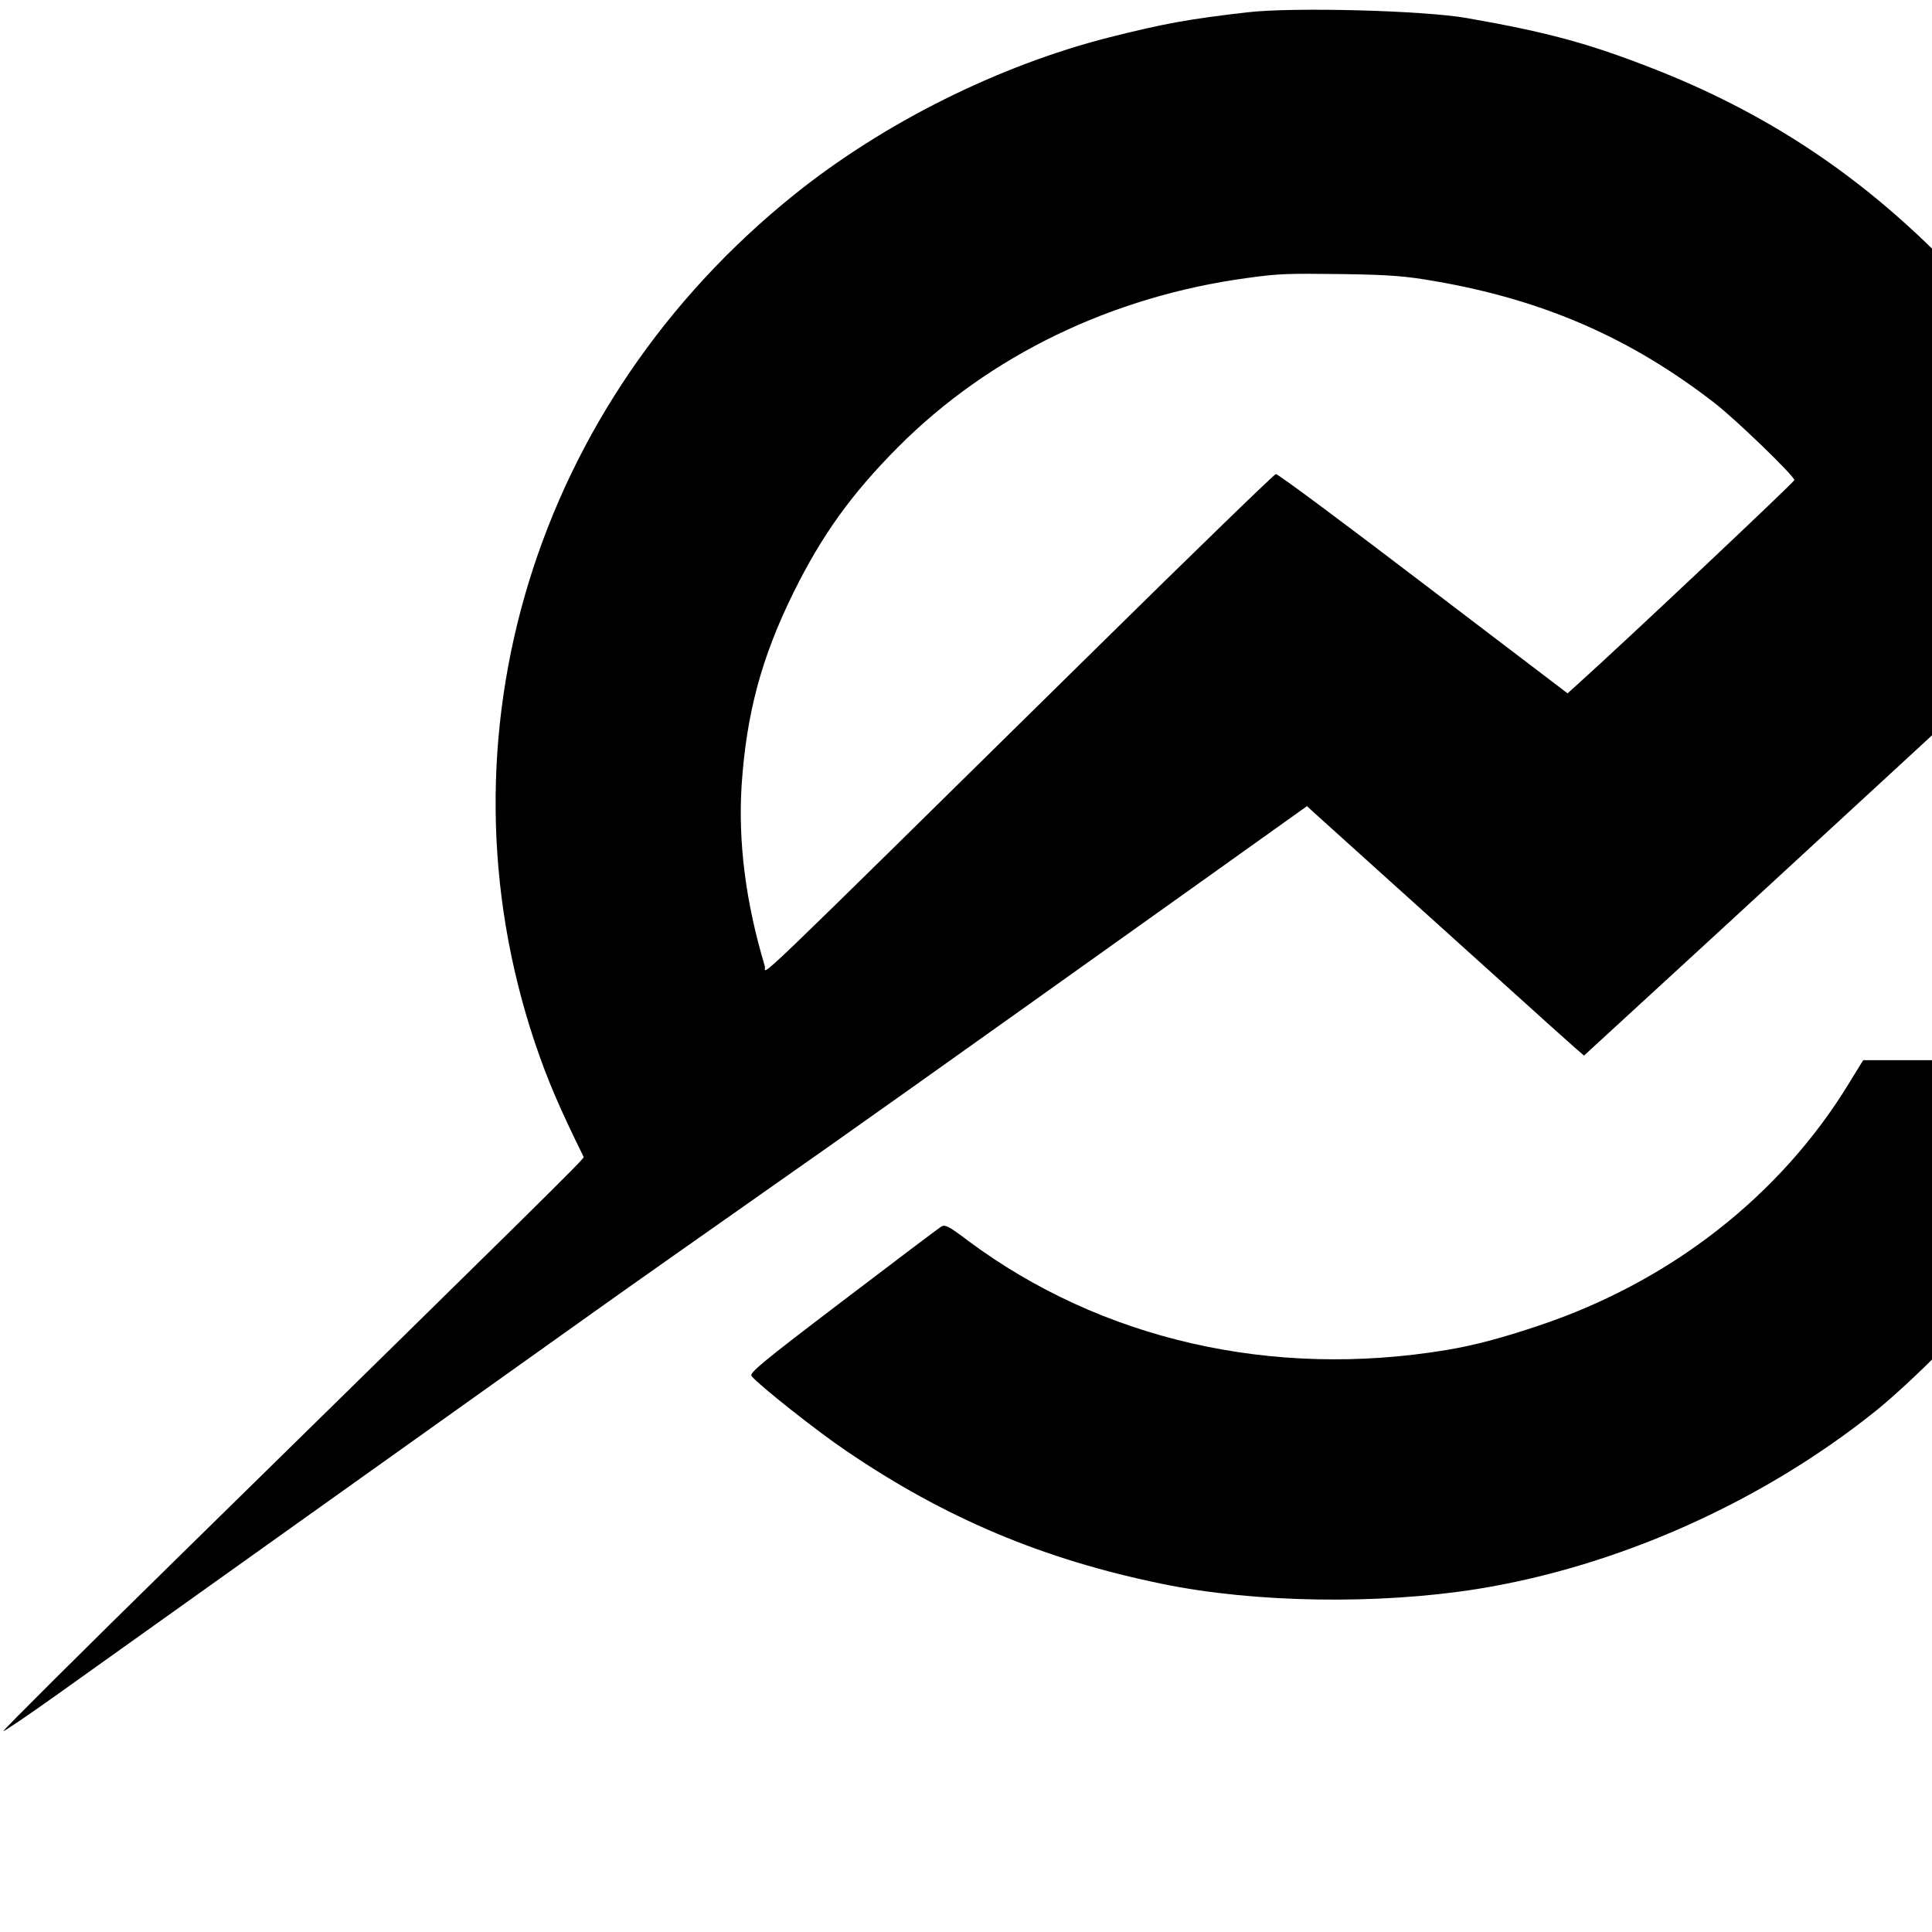 <?xml version="1.0" standalone="no"?>
<!DOCTYPE svg PUBLIC "-//W3C//DTD SVG 20010904//EN"
 "http://www.w3.org/TR/2001/REC-SVG-20010904/DTD/svg10.dtd">
<svg version="1.0" xmlns="http://www.w3.org/2000/svg"
 width="16pt" height="16pt" viewBox="0 0 16 16"
 preserveAspectRatio="xMidYMid meet">
<g transform="translate(0,16) scale(0.002,-0.002)"
fill="#000000" stroke="none">
<path d="M5165 7949 c-251 -29 -346 -47 -573 -104 -456 -116 -932 -353 -1302
-650 -1076 -864 -1499 -2245 -1076 -3510 53 -157 101 -269 203 -476 3 -7 -177
-184 -1680 -1658 -400 -392 -725 -716 -723 -719 3 -2 105 67 228 155 123 88
617 440 1098 783 481 343 990 705 1130 805 140 100 453 320 695 490 408 286
624 440 1814 1288 l433 309 27 -25 c14 -13 143 -129 286 -258 143 -129 372
-335 509 -459 137 -124 266 -240 287 -258 l38 -33 553 508 c522 481 909 837
1451 1337 l237 220 0 43 c0 83 -169 423 -336 675 -142 215 -240 335 -429 524
-351 352 -733 602 -1195 782 -264 103 -434 149 -765 207 -181 32 -722 46 -910
24z m775 -1113 c449 -77 812 -235 1160 -505 89 -69 330 -302 330 -319 0 -8
-715 -682 -897 -845 l-42 -38 -598 455 c-329 251 -603 455 -610 453 -7 -1
-335 -319 -729 -707 -1519 -1495 -1378 -1360 -1387 -1331 -80 267 -111 516
-96 751 20 296 82 527 214 795 118 239 240 409 435 605 377 378 884 623 1445
699 131 18 160 19 400 16 190 -3 255 -8 375 -29z"/>
<path d="M7656 3514 c-283 -464 -738 -820 -1281 -1002 -154 -52 -271 -83 -385
-102 -721 -120 -1430 42 -1981 452 -82 62 -96 69 -113 58 -11 -7 -194 -145
-408 -308 -334 -254 -386 -297 -376 -310 32 -39 271 -228 391 -309 411 -280
818 -451 1312 -552 379 -78 891 -86 1300 -21 582 93 1179 359 1650 736 143
115 399 370 509 509 110 138 255 356 336 502 63 115 190 401 190 428 0 13 -67
15 -542 15 l-543 0 -59 -96z"/>
</g>
</svg>
